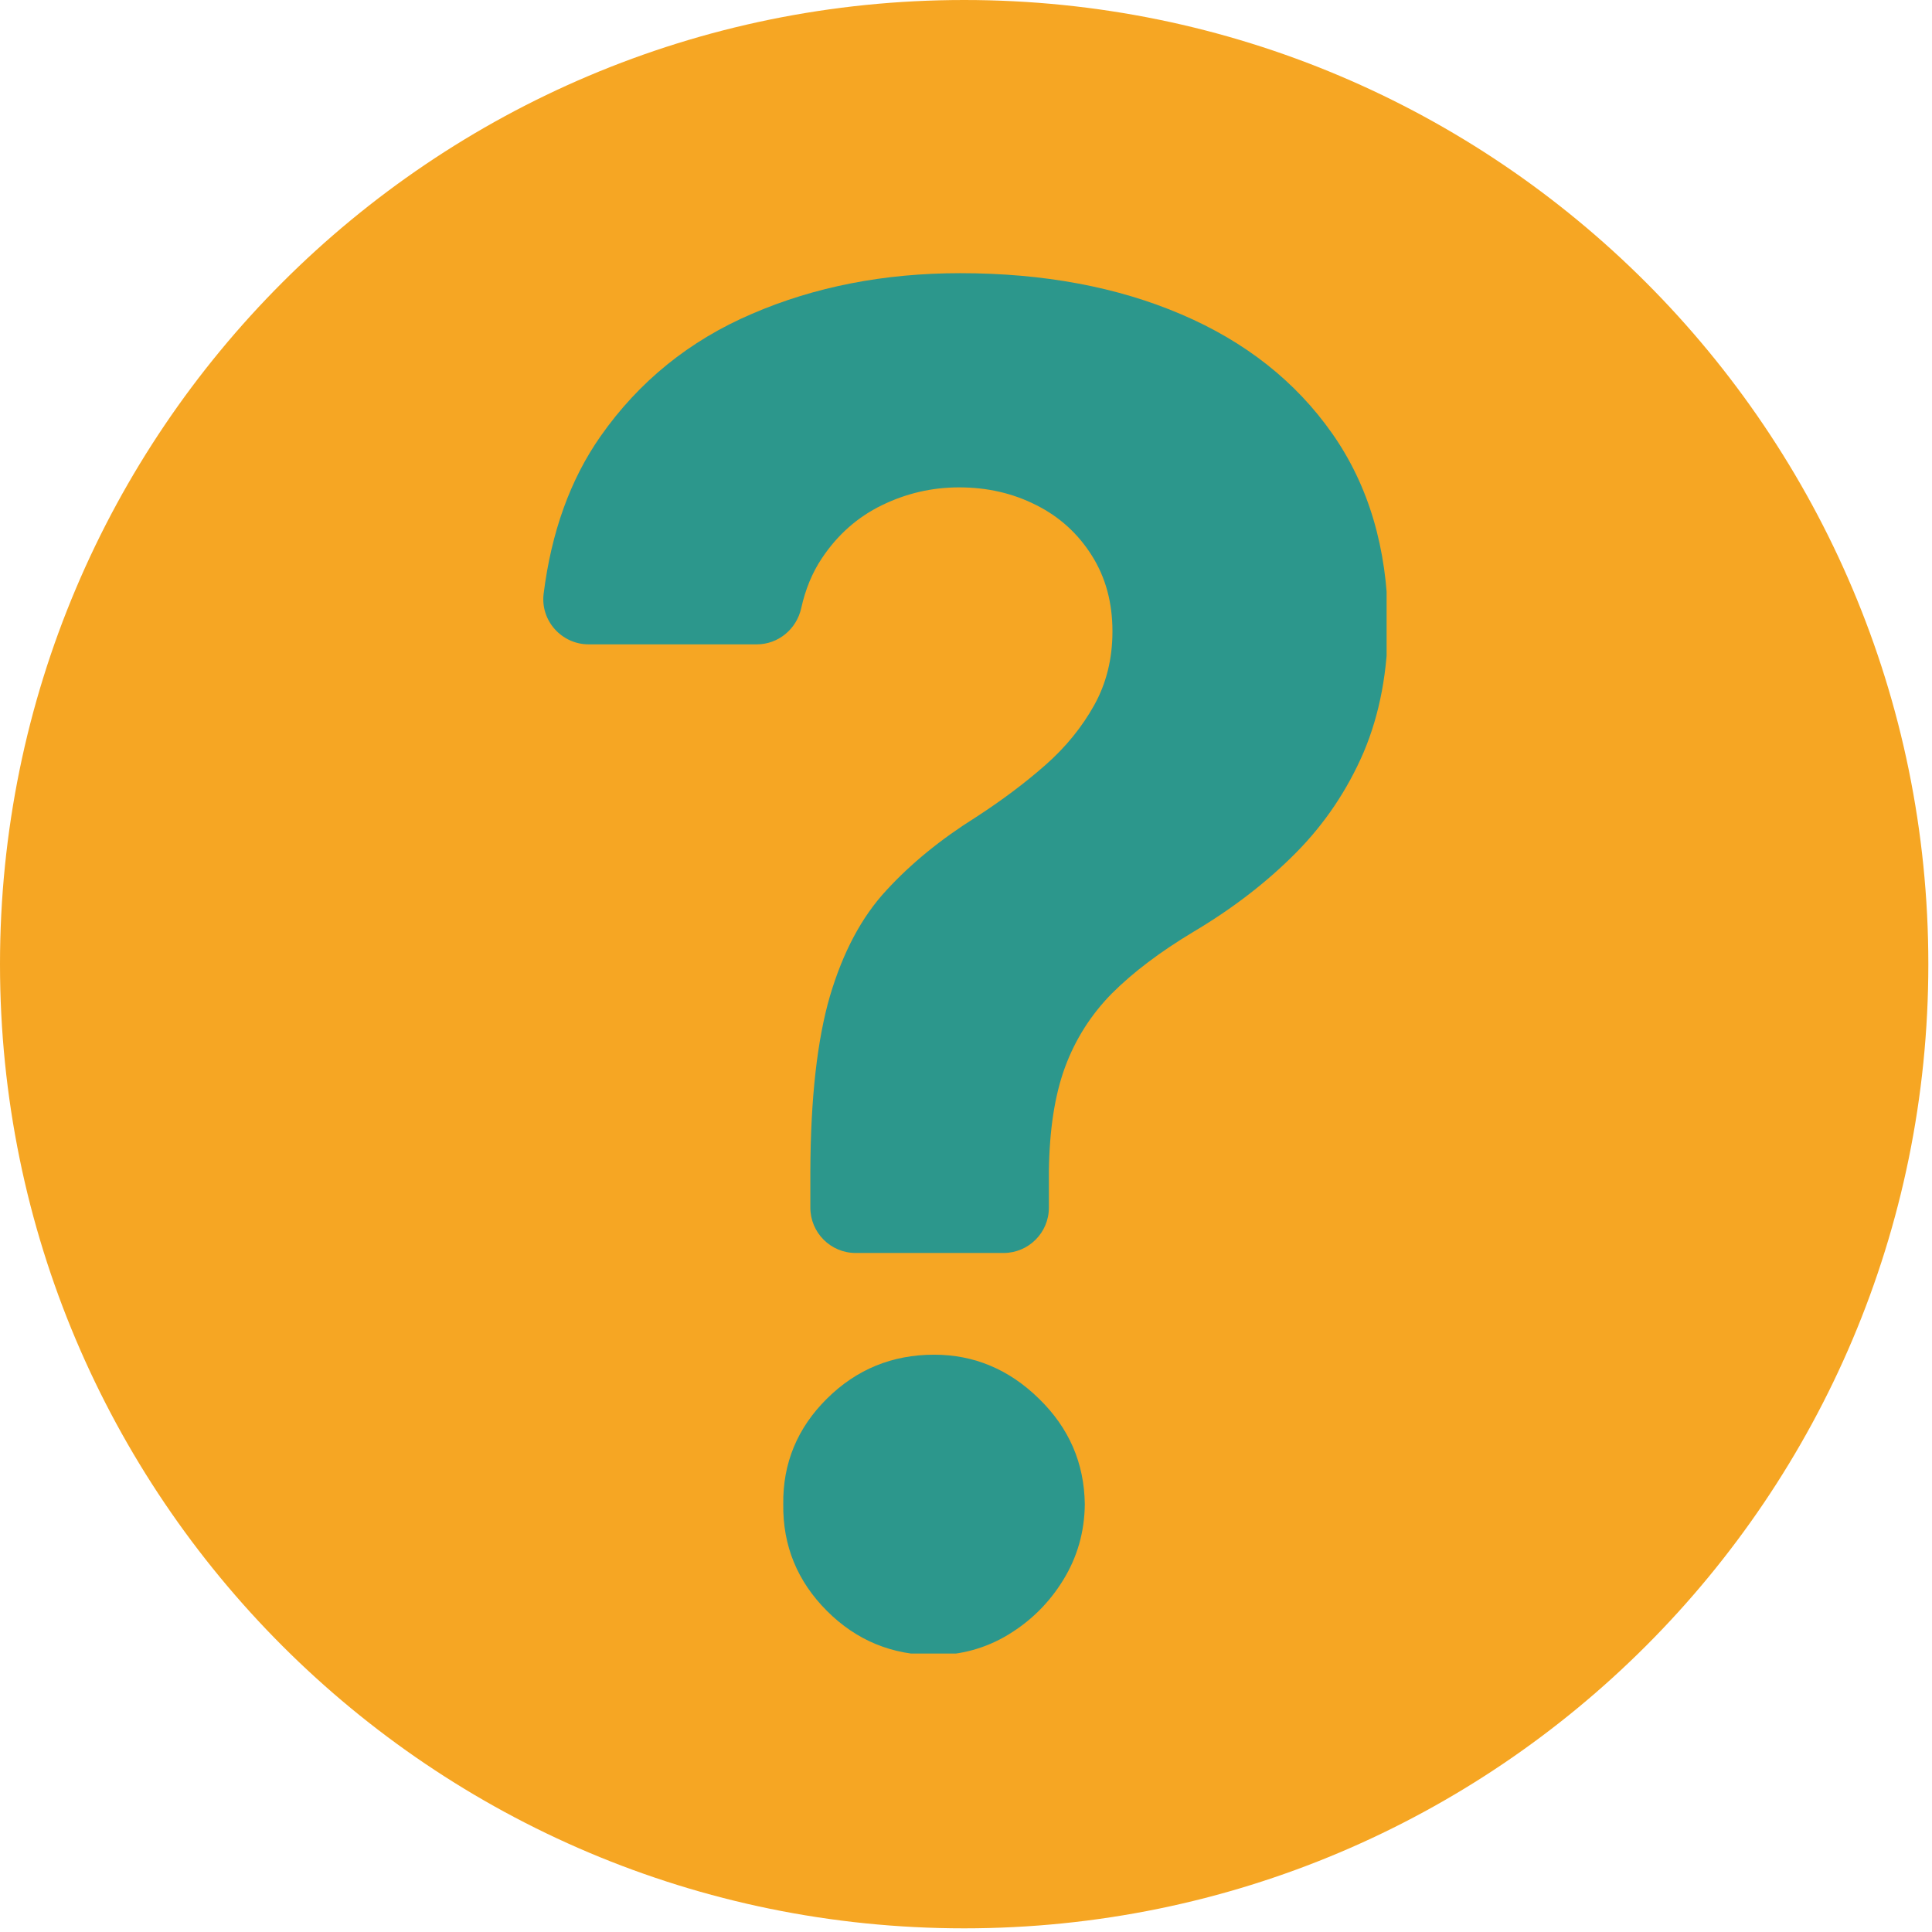 <svg version="1.0" preserveAspectRatio="xMidYMid meet" height="506" viewBox="0 0 379.5 379.5" zoomAndPan="magnify" width="506" xmlns:xlink="http://www.w3.org/1999/xlink" xmlns="http://www.w3.org/2000/svg"><defs><clipPath id="82d0c7496b"><path clip-rule="nonzero" d="M 0 0 L 378.781 0 L 378.781 378.781 L 0 378.781 Z M 0 0"></path></clipPath><clipPath id="da7a3f81bd"><path clip-rule="nonzero" d="M 189.391 0 C 84.793 0 0 84.793 0 189.391 C 0 293.988 84.793 378.781 189.391 378.781 C 293.988 378.781 378.781 293.988 378.781 189.391 C 378.781 84.793 293.988 0 189.391 0 Z M 189.391 0"></path></clipPath><clipPath id="e30b300d81"><path clip-rule="nonzero" d="M 0 0 L 378.781 0 L 378.781 378.781 L 0 378.781 Z M 0 0"></path></clipPath><clipPath id="e69c1f3aab"><path clip-rule="nonzero" d="M 189.391 0 C 84.793 0 0 84.793 0 189.391 C 0 293.988 84.793 378.781 189.391 378.781 C 293.988 378.781 378.781 293.988 378.781 189.391 C 378.781 84.793 293.988 0 189.391 0 Z M 189.391 0"></path></clipPath><clipPath id="2c3447852d"><rect height="379" y="0" width="379" x="0"></rect></clipPath><clipPath id="ca880e8899"><path clip-rule="nonzero" d="M 106.086 53.66 L 272.367 53.66 L 272.367 247 L 106.086 247 Z M 106.086 53.66"></path></clipPath><clipPath id="3a583b9601"><path clip-rule="nonzero" d="M 153 266 L 214 266 L 214 324.801 L 153 324.801 Z M 153 266"></path></clipPath></defs><g clip-path="url(#82d0c7496b)"><g clip-path="url(#da7a3f81bd)"><g transform="matrix(1, 0, 0, 1, 0, -0)"><g clip-path="url(#2c3447852d)"><g clip-path="url(#e30b300d81)"><g clip-path="url(#e69c1f3aab)"><path fill-rule="nonzero" fill-opacity="1" d="M 0 0 L 378.781 0 L 378.781 378.781 L 0 378.781 Z M 0 0" fill="#f6a623"></path></g></g></g></g></g></g><g clip-path="url(#ca880e8899)"><path fill-rule="nonzero" fill-opacity="1" d="M 261.68 85.148 C 254.512 74.941 244.633 67.121 232.035 61.746 C 219.492 56.371 204.996 53.66 188.602 53.66 C 173.672 53.66 160.043 56.32 147.719 61.641 C 135.395 66.906 125.461 74.996 117.969 85.691 C 111.996 94.215 108.305 104.531 106.785 116.637 C 106.133 121.902 110.312 126.57 115.633 126.57 L 148.645 126.57 C 152.879 126.57 156.461 123.586 157.383 119.461 C 158.199 115.77 159.555 112.457 161.457 109.633 C 164.496 105.074 168.406 101.598 173.184 99.262 C 177.961 96.93 183.008 95.734 188.383 95.734 C 193.922 95.734 198.918 96.875 203.531 99.211 C 208.094 101.488 211.73 104.801 214.445 109.09 C 217.16 113.379 218.516 118.32 218.516 124.02 C 218.516 129.395 217.32 134.227 214.934 138.516 C 212.543 142.805 209.34 146.77 205.324 150.297 C 201.25 153.879 196.746 157.246 191.641 160.559 C 184.801 164.848 178.938 169.625 174.105 174.891 C 169.219 180.156 165.582 187.055 163.031 195.633 C 160.531 204.211 159.23 215.664 159.176 230.051 L 159.176 237.219 C 159.176 242.105 163.141 246.121 168.078 246.121 L 197.125 246.121 C 202.012 246.121 206.031 242.16 206.031 237.219 L 206.031 230.051 C 206.137 221.961 207.168 215.176 209.18 209.691 C 211.188 204.211 214.281 199.324 218.406 195.141 C 222.59 190.961 227.91 186.945 234.426 183.035 C 242.188 178.422 248.867 173.262 254.566 167.508 C 260.211 161.809 264.664 155.184 267.867 147.746 C 271.016 140.309 272.645 131.73 272.645 122.121 C 272.484 107.68 268.844 95.355 261.68 85.148 Z M 261.68 85.148" fill="#2c978c"></path></g><g clip-path="url(#3a583b9601)"><path fill-rule="nonzero" fill-opacity="1" d="M 183.5 266.102 C 175.246 266.102 168.242 268.98 162.434 274.734 C 156.625 280.488 153.746 287.438 153.855 295.473 C 153.746 303.617 156.625 310.621 162.434 316.43 C 168.242 322.238 175.246 325.117 183.5 325.117 C 188.766 325.117 193.652 323.758 198.047 321.098 C 202.5 318.387 206.082 314.855 208.852 310.348 C 211.621 305.844 213.031 300.902 213.086 295.473 C 212.98 287.383 209.992 280.488 204.074 274.734 C 198.211 268.98 191.316 266.102 183.5 266.102 Z M 183.5 266.102" fill="#2c978c"></path></g></svg>